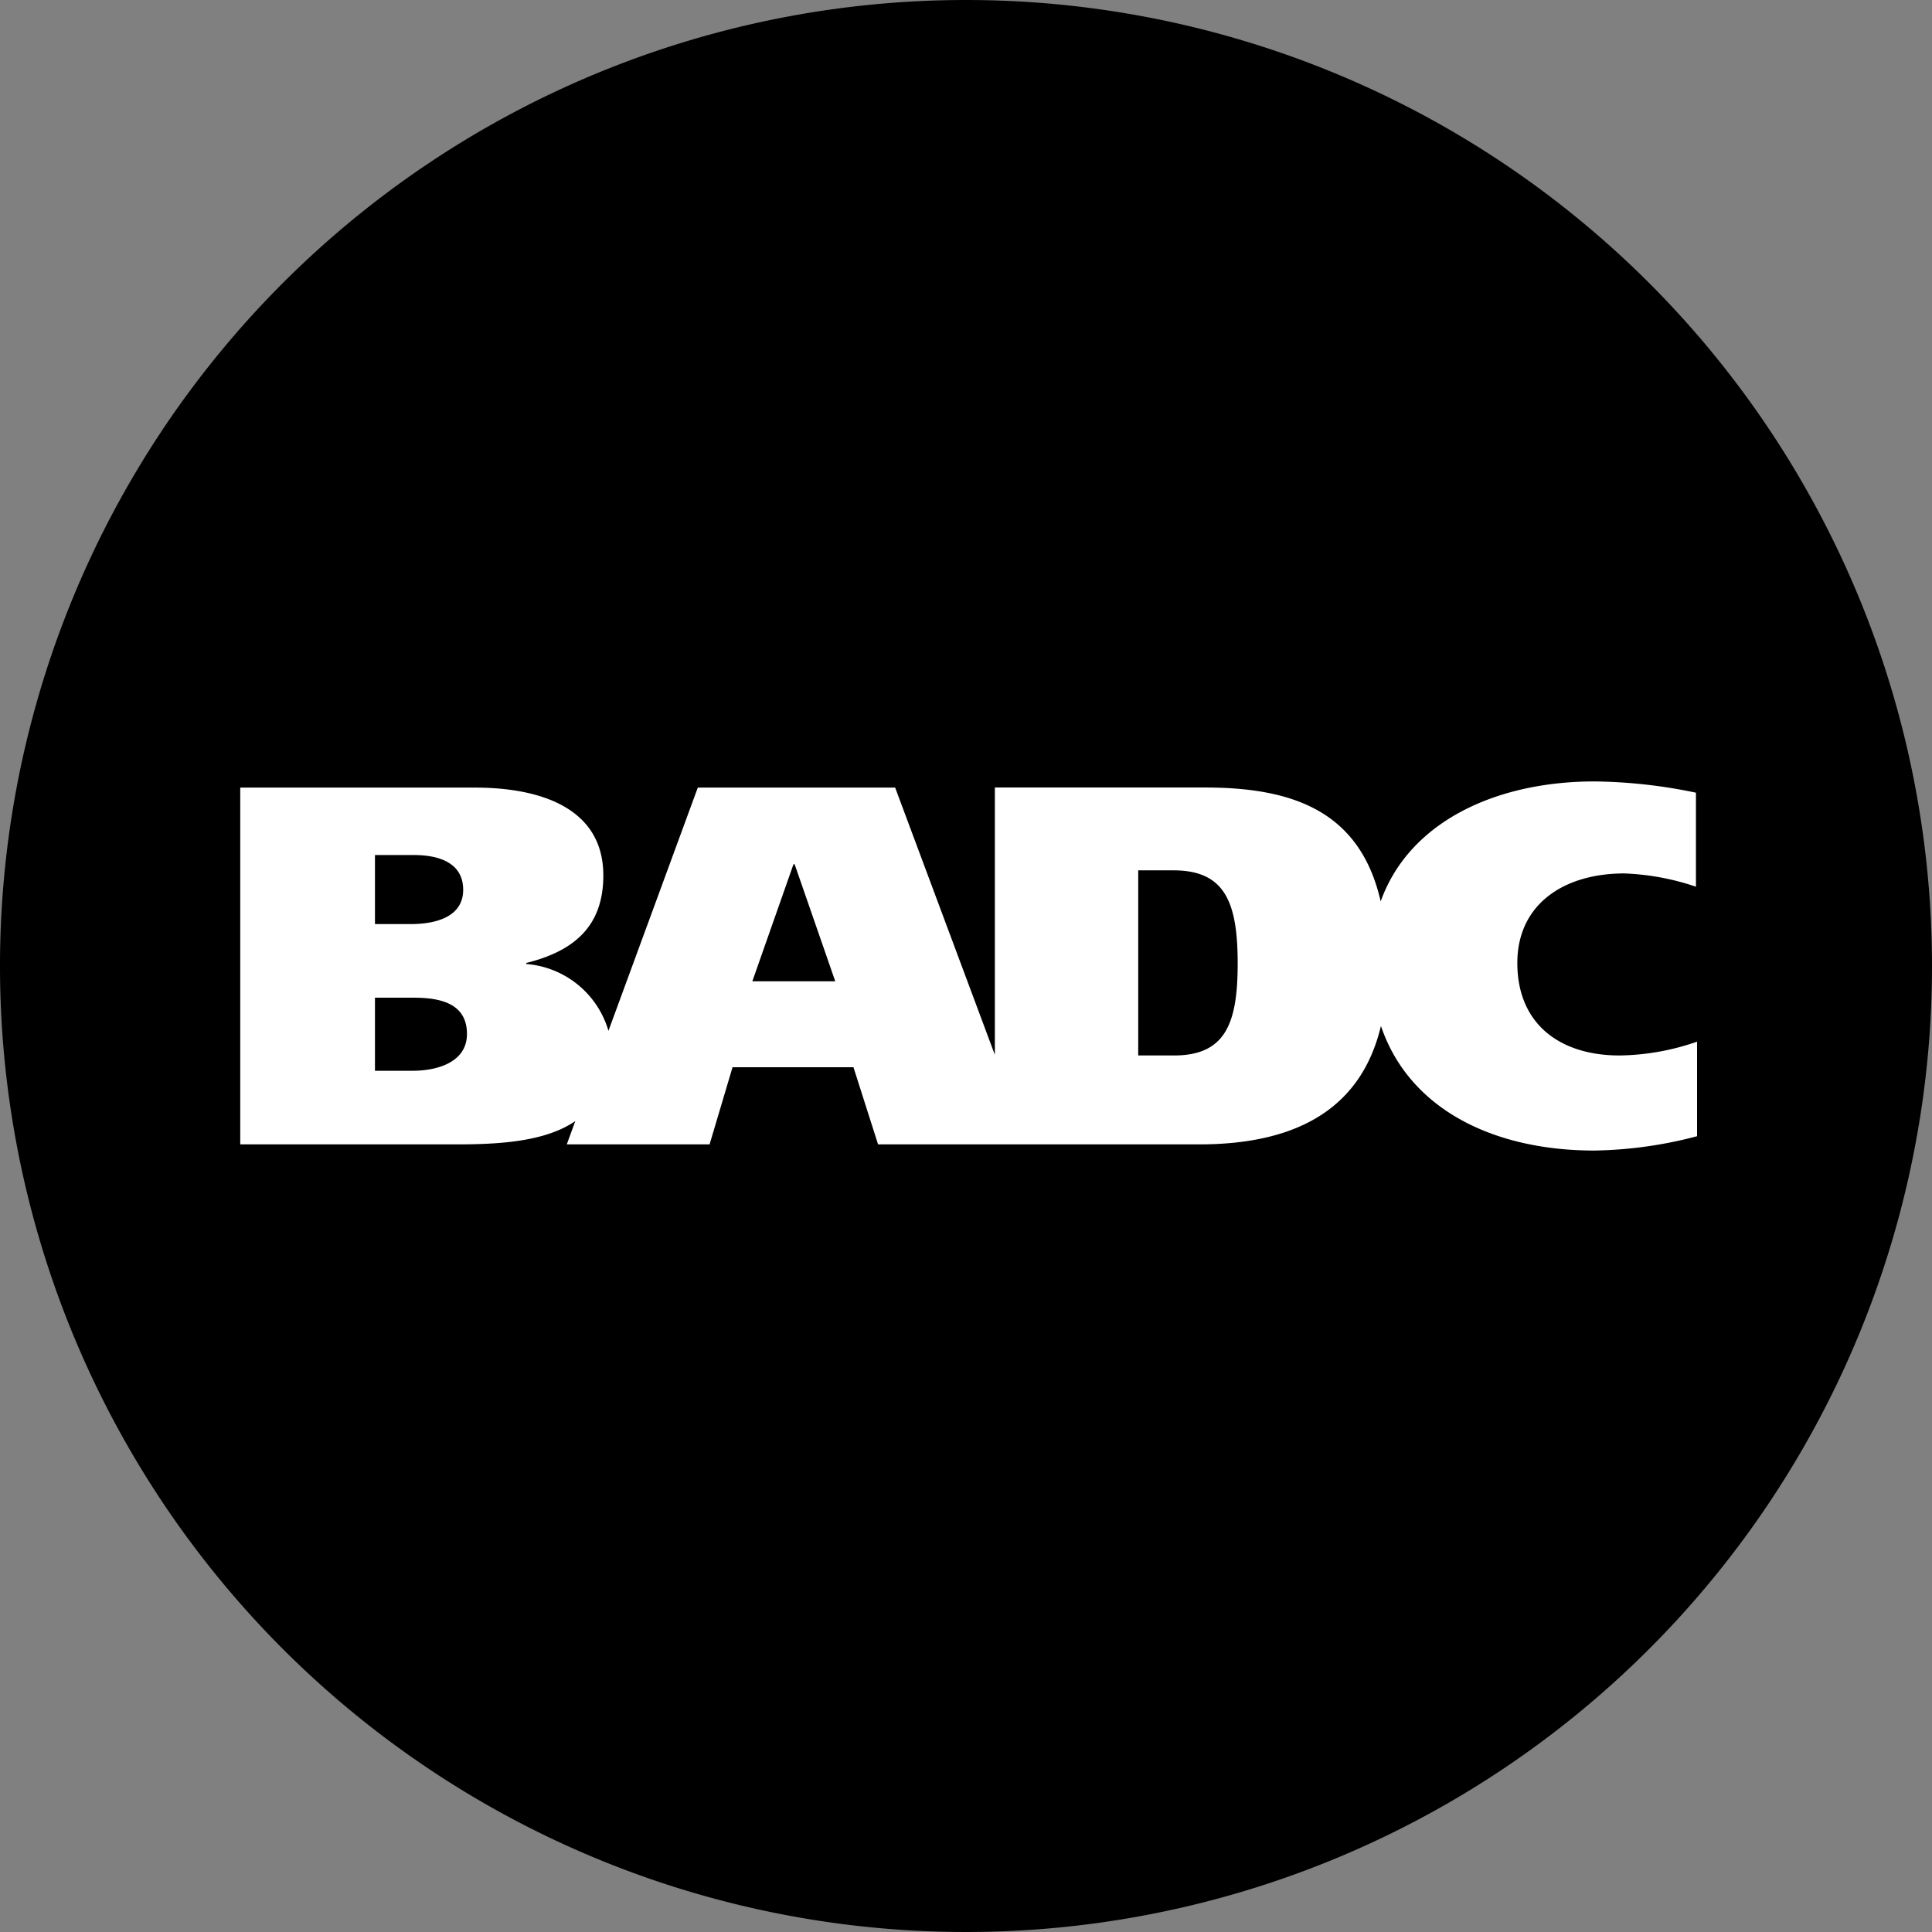 <svg id="Layer_1" data-name="Layer 1" xmlns="http://www.w3.org/2000/svg" viewBox="0 0 100 100"><rect x="0" y="0" width="100" height="100" fill="#808080" stroke="none"/><defs><style>.cls-1{fill:#fff;}</style></defs><path d="M100,49.998A50,50,0,1,1,49.998,0h.005A50,50,0,0,1,100,49.998" transform="translate(0 0)"/><path class="cls-1" d="M83.826,54.631c-3.072,0-5.289-1.616-5.289-4.788,0-3.018,2.381-4.634,5.535-4.634a12.98,12.98,0,0,1,3.71.687V41.03a26.726,26.726,0,0,0-5.257-.583c-5.071,0-9.582,2.071-11.061,6.209-1.061-4.652-4.515-5.895-9.09-5.895H51.494V54.599L46.333,40.766H36.118l-4.625,12.59a4.824,4.824,0,0,0-4.252-3.459v-.055c2.576-.637,3.987-1.985,3.987-4.529,0-3.514-3.296-4.547-6.646-4.547H12.435v18.467H23.642c2.326,0,4.616-.164,6.136-1.206l-.442,1.206h7.392l1.188-3.992H44.175l1.274,3.992H62.068c4.629,0,8.321-1.548,9.409-6.131,1.461,4.32,5.835,6.45,11.047,6.45a21.951,21.951,0,0,0,5.316-.742V53.916a12.619,12.619,0,0,1-4.015.715M19.408,44.257h2.021c1.329,0,2.545.423,2.545,1.798,0,1.402-1.411,1.775-2.713,1.775H19.408Zm1.939,11.166H19.408V51.64H21.402c1.384,0,2.768.291,2.768,1.88,0,1.425-1.466,1.903-2.822,1.903M38.94,50.793l2.13-6.059h.06l2.103,6.059Zm21.826,3.837H58.914V45.049h1.825c2.658,0,3.323,1.643,3.323,4.816,0,3.072-.61,4.766-3.296,4.766" transform="translate(0 0)"/></svg>